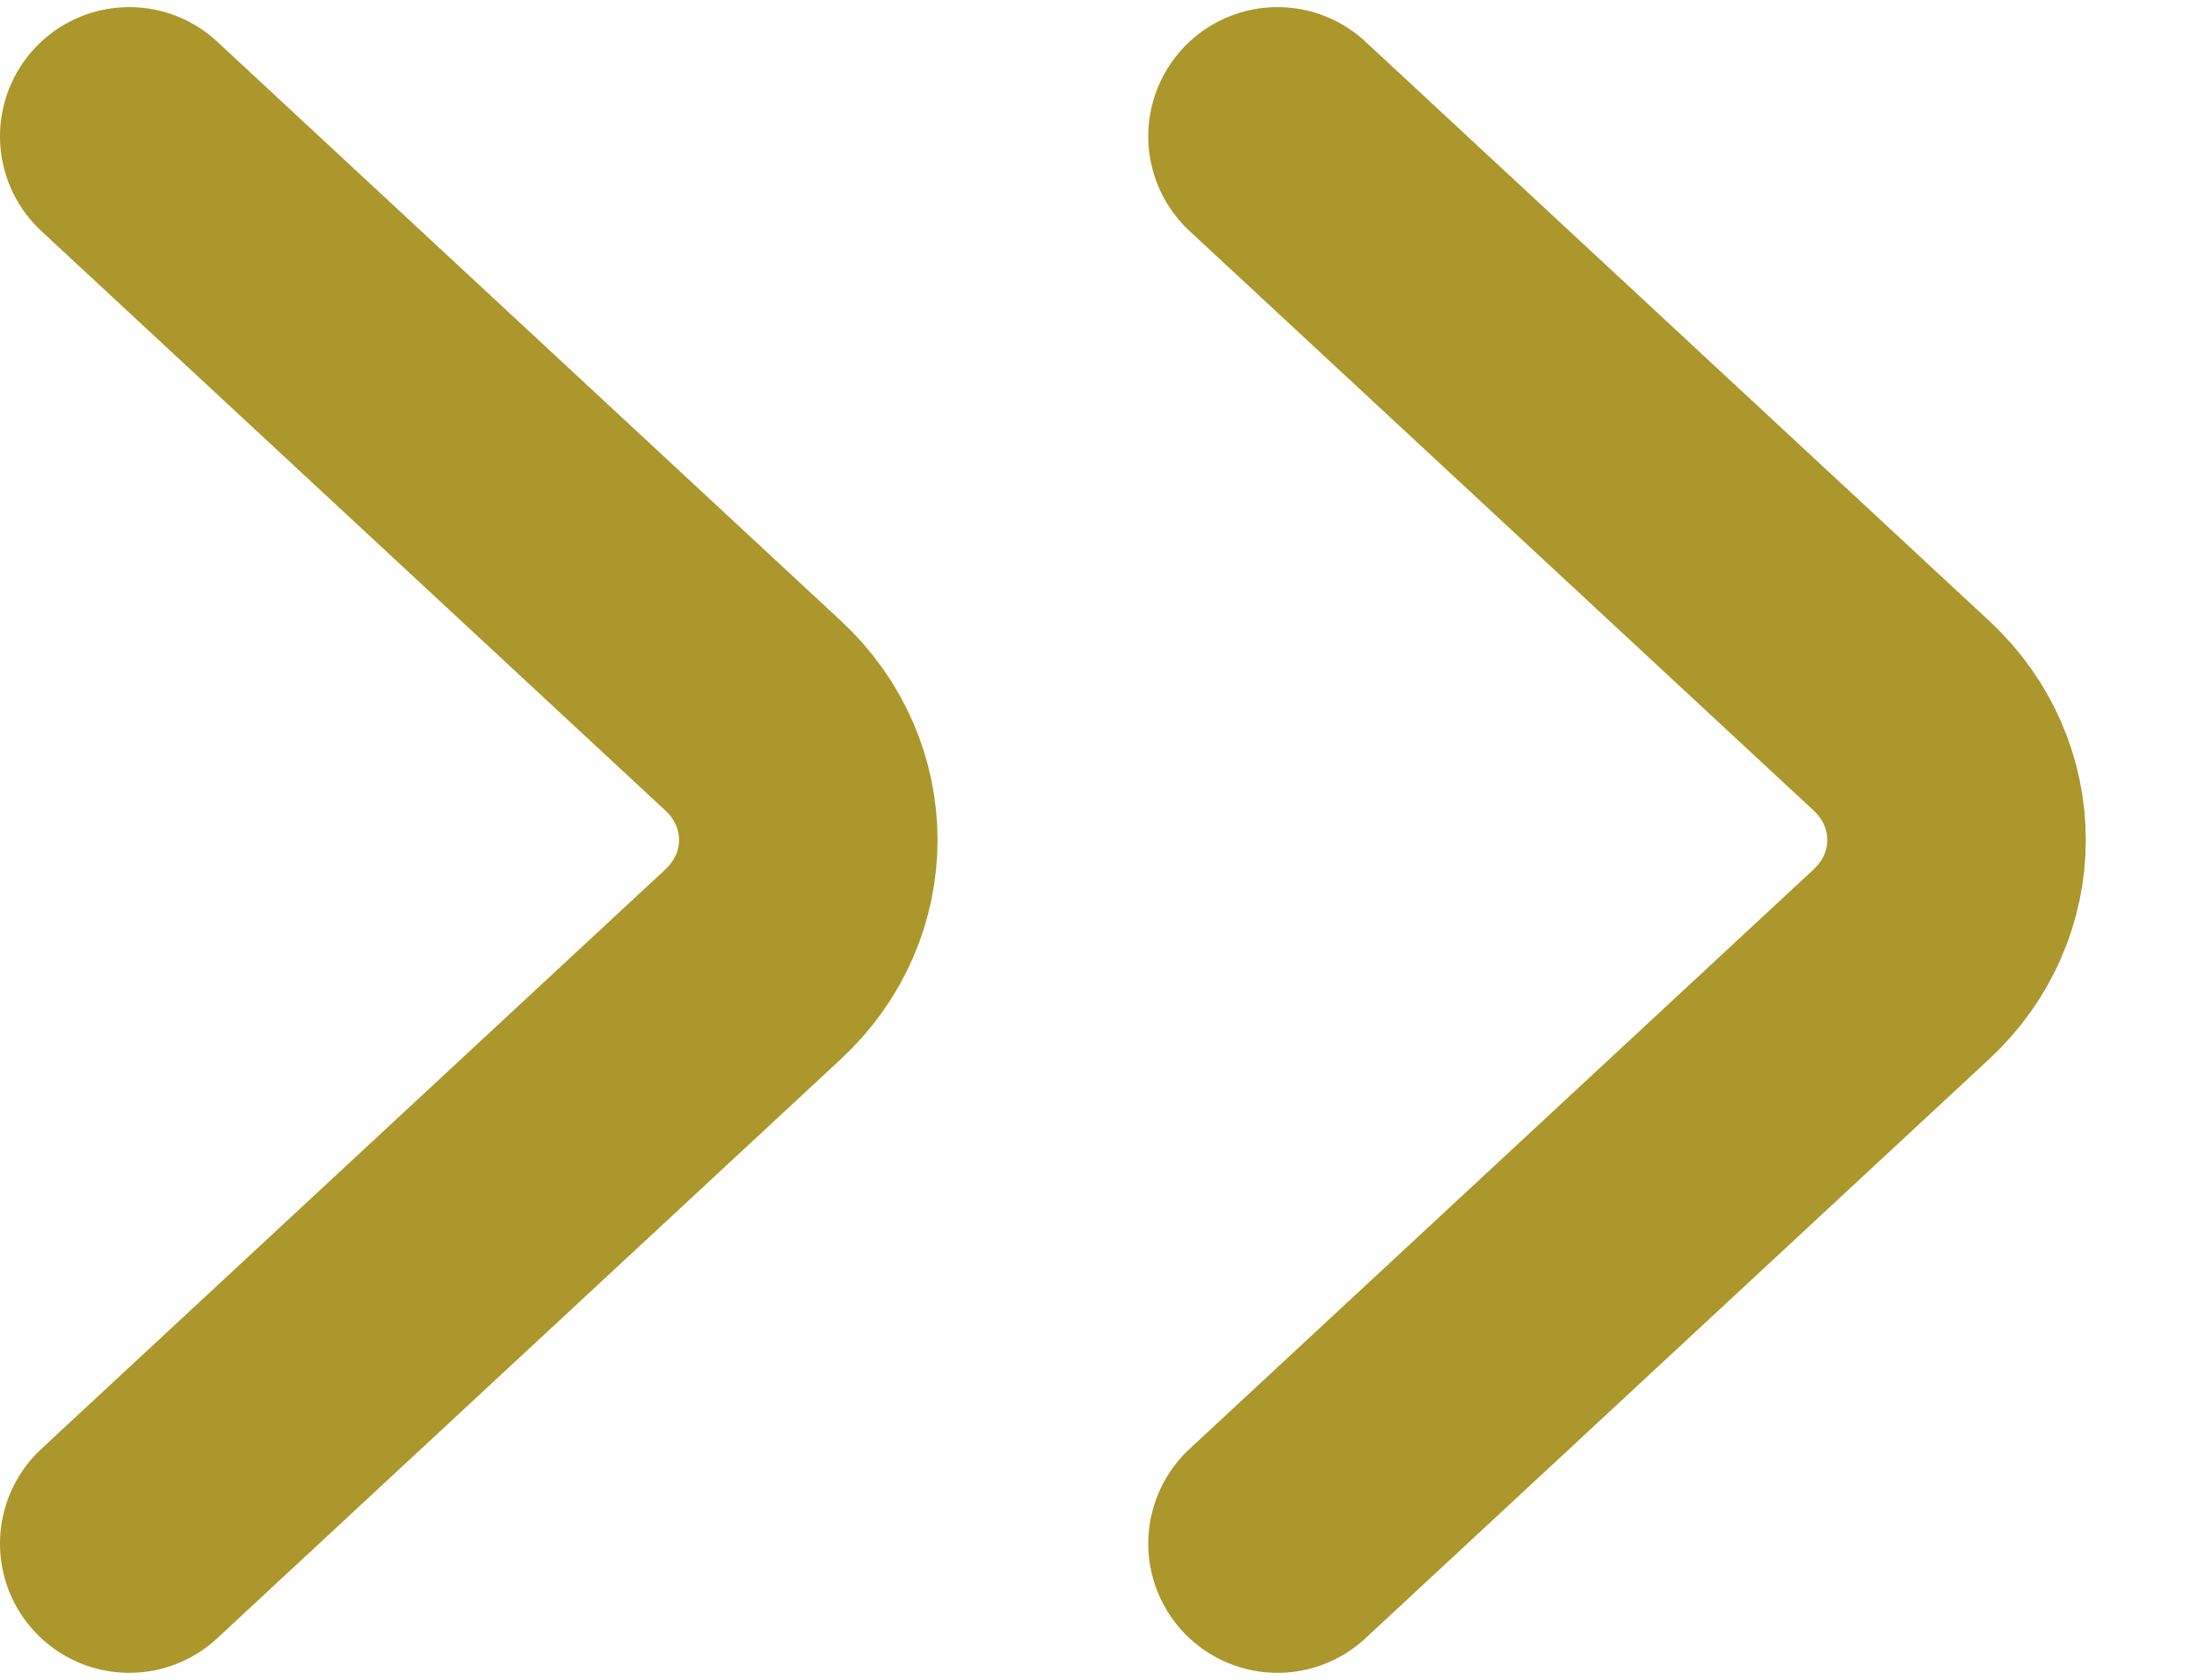 <svg fill="none" height="13" viewBox="0 0 17 13" width="17" xmlns="http://www.w3.org/2000/svg"><g stroke="#ab972c" stroke-linecap="round" stroke-linejoin="round" stroke-miterlimit="10" stroke-width="2"><path d="m1 1.055 4.827 4.483c.57.529.57 1.396 0 1.925l-4.827 4.483"/><path d="m9.885 1.055 4.827 4.483c.57.529.57 1.396 0 1.925l-4.827 4.483"/></g></svg>